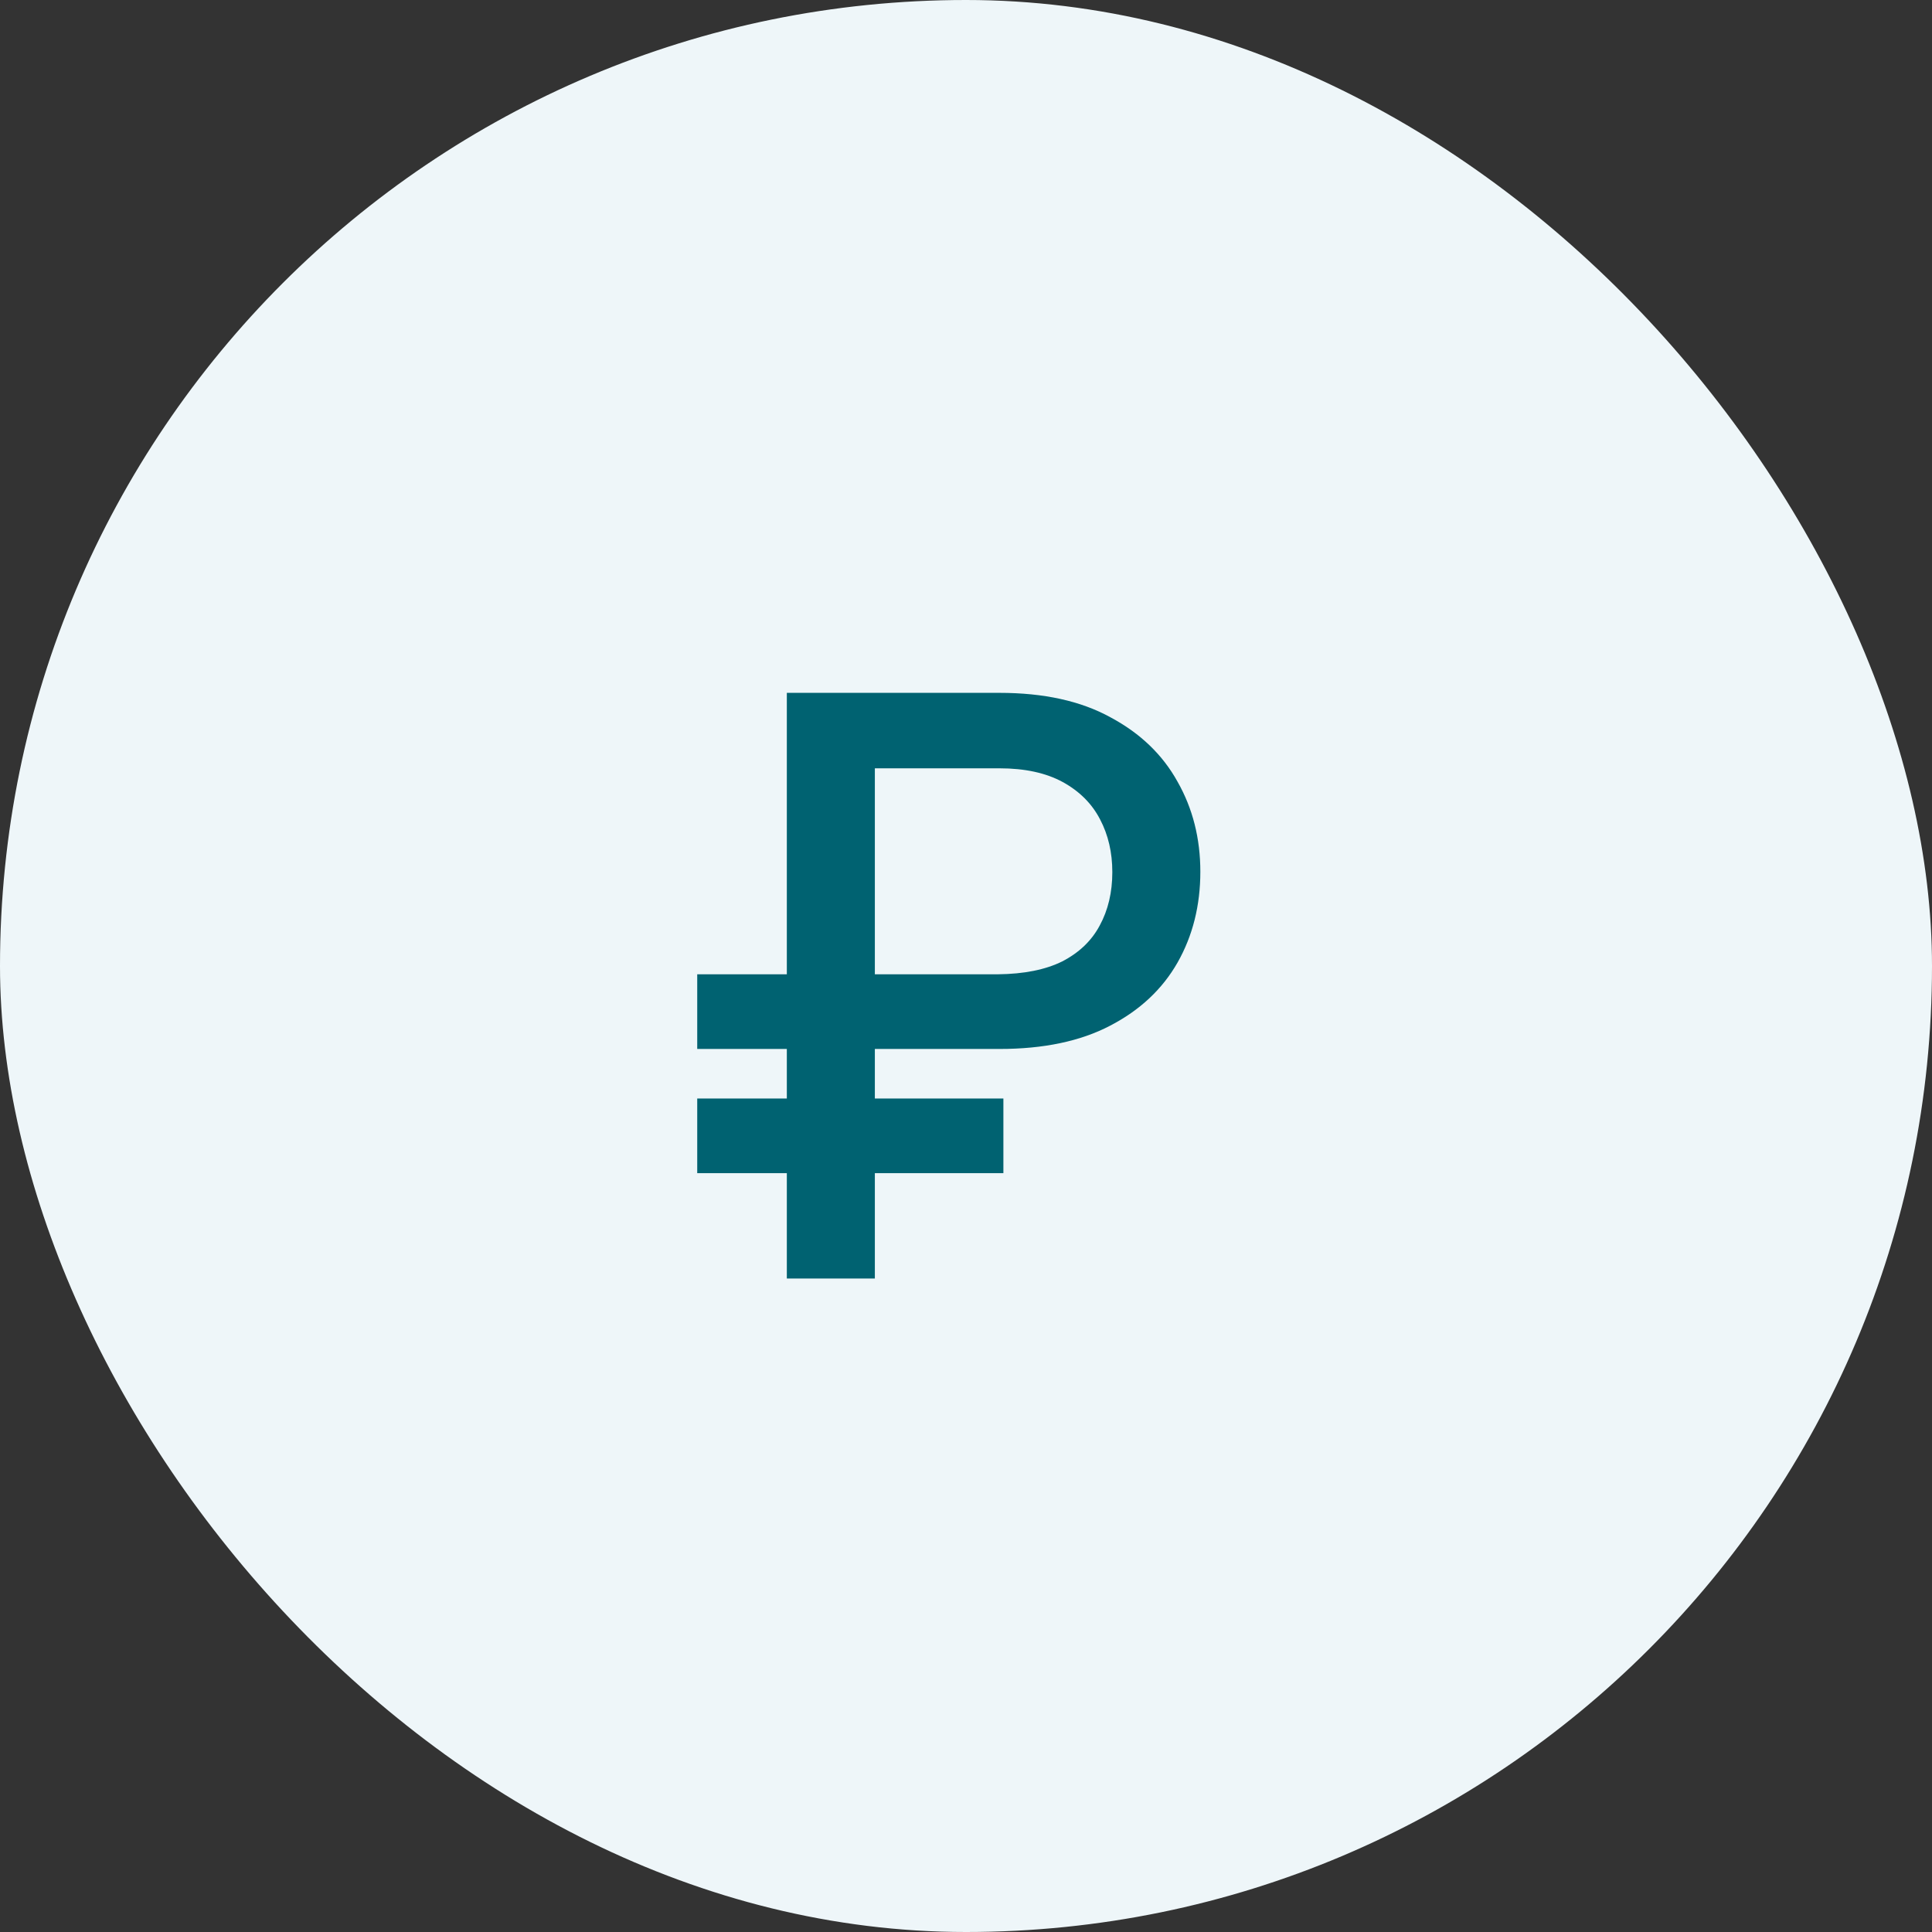 <?xml version="1.0" encoding="UTF-8"?> <svg xmlns="http://www.w3.org/2000/svg" width="34" height="34" viewBox="0 0 34 34" fill="none"><rect x="0" y="0" width="34" height="34" fill="#333333" stroke="none"/><rect width="34" height="34" rx="17" fill="#EEF6F9"></rect><path d="M17.589 18.46H12.27V17.146H17.561C18.023 17.141 18.401 17.065 18.696 16.918C18.991 16.765 19.21 16.556 19.353 16.288C19.501 16.016 19.575 15.703 19.575 15.348C19.575 15.002 19.503 14.693 19.36 14.421C19.217 14.144 18.998 13.925 18.703 13.763C18.408 13.602 18.037 13.521 17.589 13.521H15.396V22.5H13.847V12.193H17.589C18.369 12.193 19.019 12.336 19.54 12.622C20.066 12.903 20.46 13.281 20.723 13.757C20.99 14.227 21.124 14.755 21.124 15.341C21.124 15.935 20.99 16.468 20.723 16.939C20.455 17.409 20.059 17.78 19.533 18.052C19.012 18.324 18.364 18.46 17.589 18.46ZM17.658 19.332V20.646H12.27V19.332H17.658Z" fill="#006271"></path></svg> 